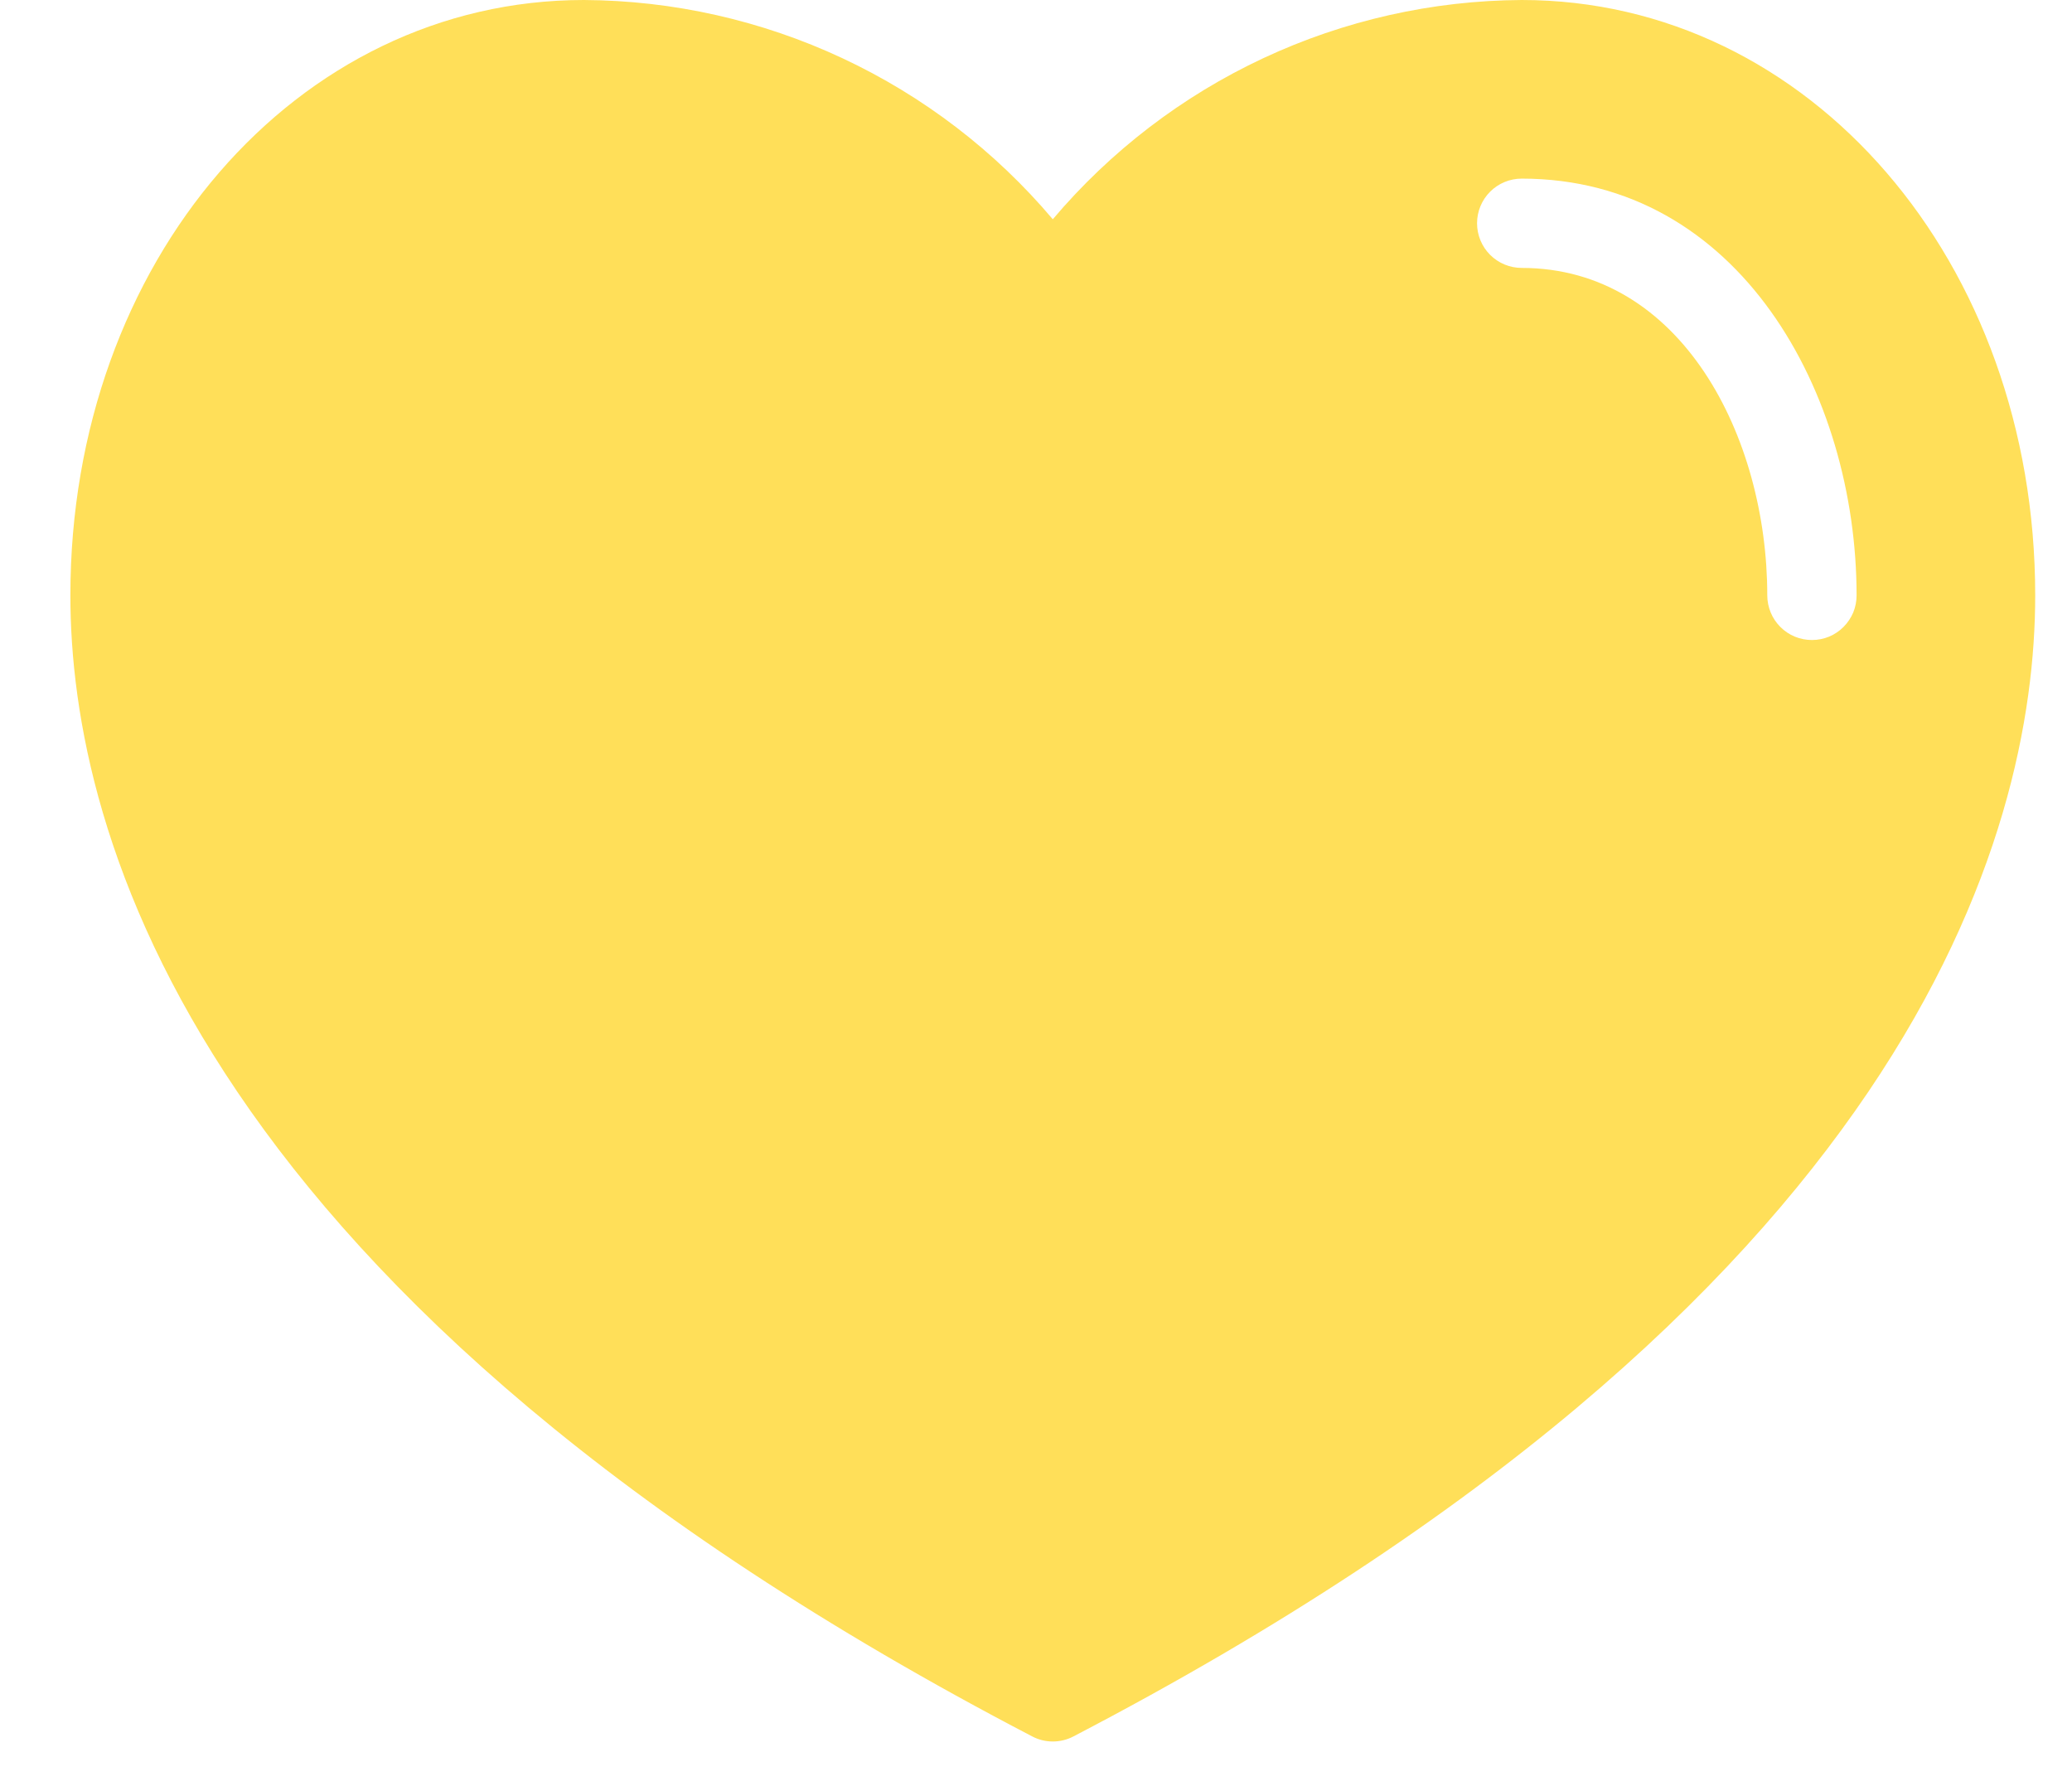<svg width="29" height="25" viewBox="0 0 29 25" fill="none" xmlns="http://www.w3.org/2000/svg">
<path d="M21.298 0C20.047 0.007 18.813 0.285 17.68 0.815C16.547 1.345 15.543 2.114 14.735 3.069C13.928 2.114 12.924 1.345 11.791 0.815C10.658 0.285 9.424 0.007 8.173 0C4.143 0 0.985 3.661 0.985 8.333C0.985 11.679 2.734 18.202 14.447 24.304C14.536 24.351 14.635 24.375 14.735 24.375C14.836 24.375 14.935 24.351 15.024 24.304C26.737 18.202 28.485 11.679 28.485 8.333C28.485 3.661 25.328 0 21.298 0ZM25.36 8.958C25.278 8.958 25.197 8.942 25.121 8.911C25.045 8.88 24.976 8.833 24.918 8.775C24.86 8.717 24.814 8.648 24.783 8.573C24.752 8.497 24.735 8.416 24.735 8.333C24.735 6.111 23.53 3.75 21.298 3.75C21.132 3.75 20.973 3.684 20.856 3.567C20.739 3.45 20.673 3.291 20.673 3.125C20.673 2.959 20.739 2.8 20.856 2.683C20.973 2.566 21.132 2.5 21.298 2.5C24.342 2.5 25.985 5.506 25.985 8.333C25.985 8.416 25.969 8.497 25.938 8.573C25.906 8.648 25.86 8.717 25.802 8.775C25.744 8.833 25.675 8.88 25.6 8.911C25.524 8.942 25.442 8.958 25.36 8.958Z" fill="#FFDF59"/>
</svg>
